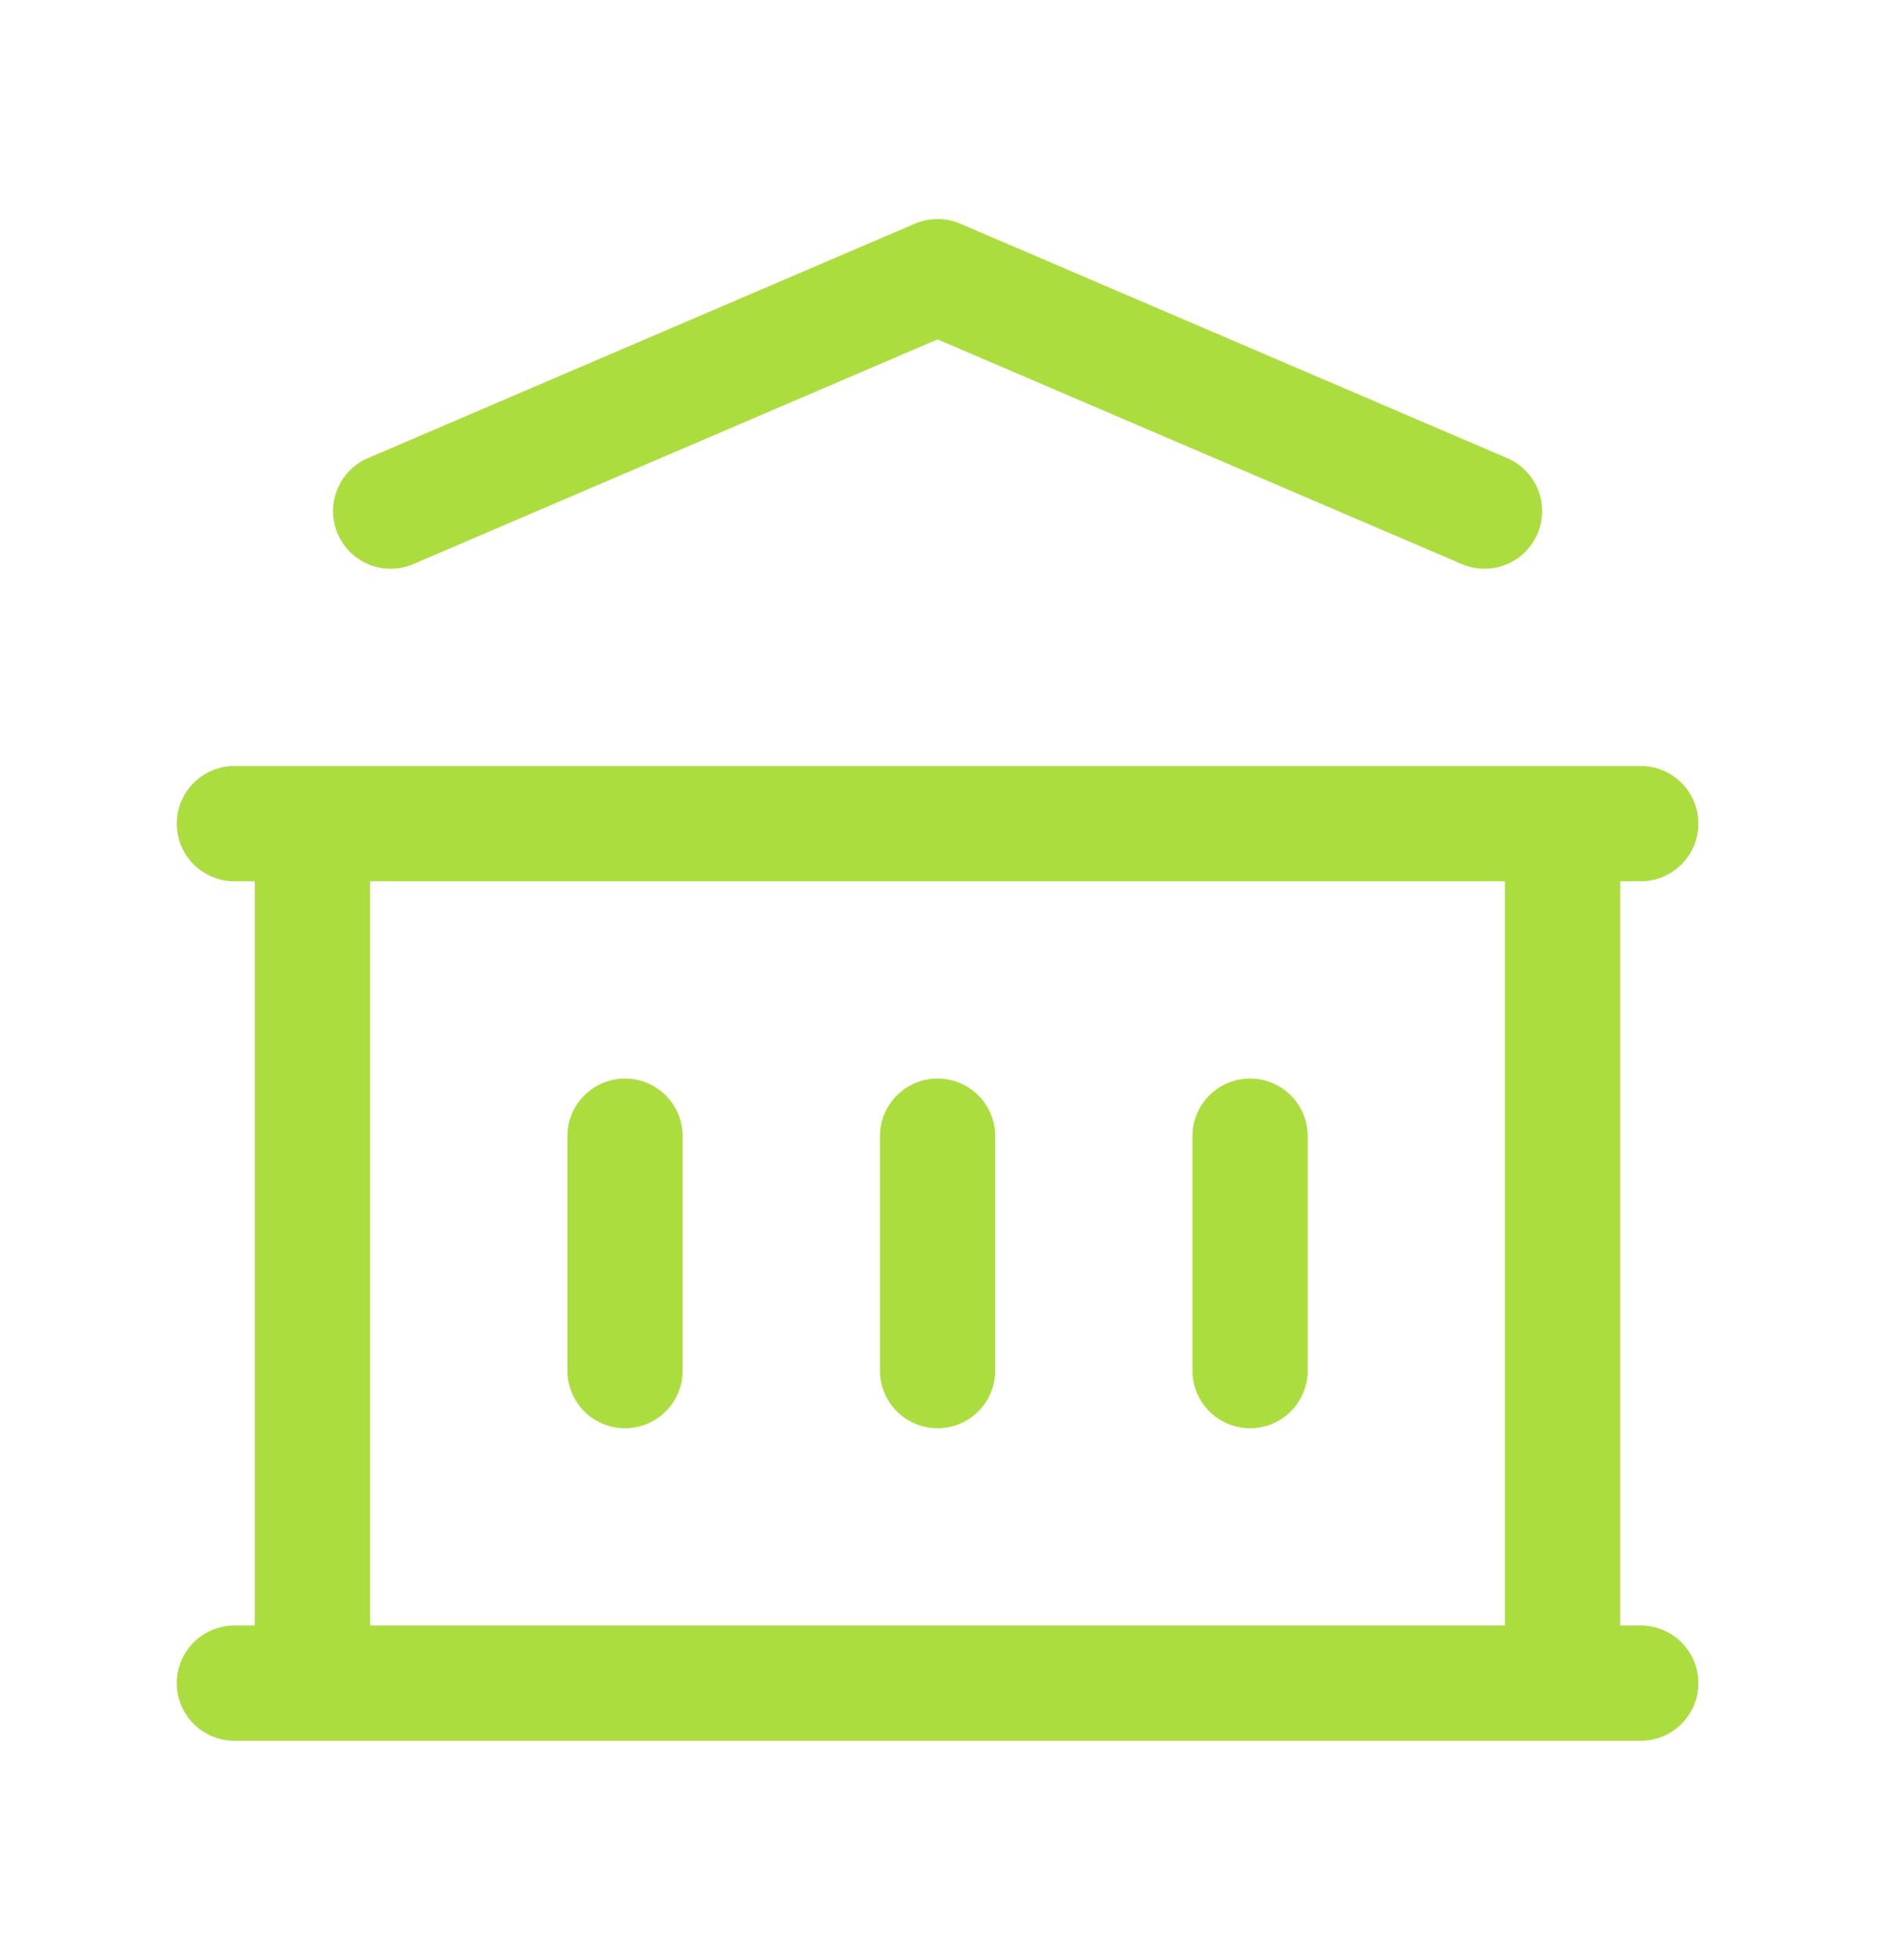 <svg xmlns="http://www.w3.org/2000/svg" width="33" height="34" viewBox="0 0 33 34" fill="none"><path d="M4.067 29.2H28.467M4.067 14.289H28.467M6.778 8.867L16.267 4.8L25.756 8.867M5.422 14.289V29.2M27.111 14.289V29.2M10.844 19.711V23.778M16.267 19.711V23.778M21.689 19.711V23.778" stroke="#ACDD3E" stroke-width="2" stroke-linecap="round" stroke-linejoin="round"></path></svg>